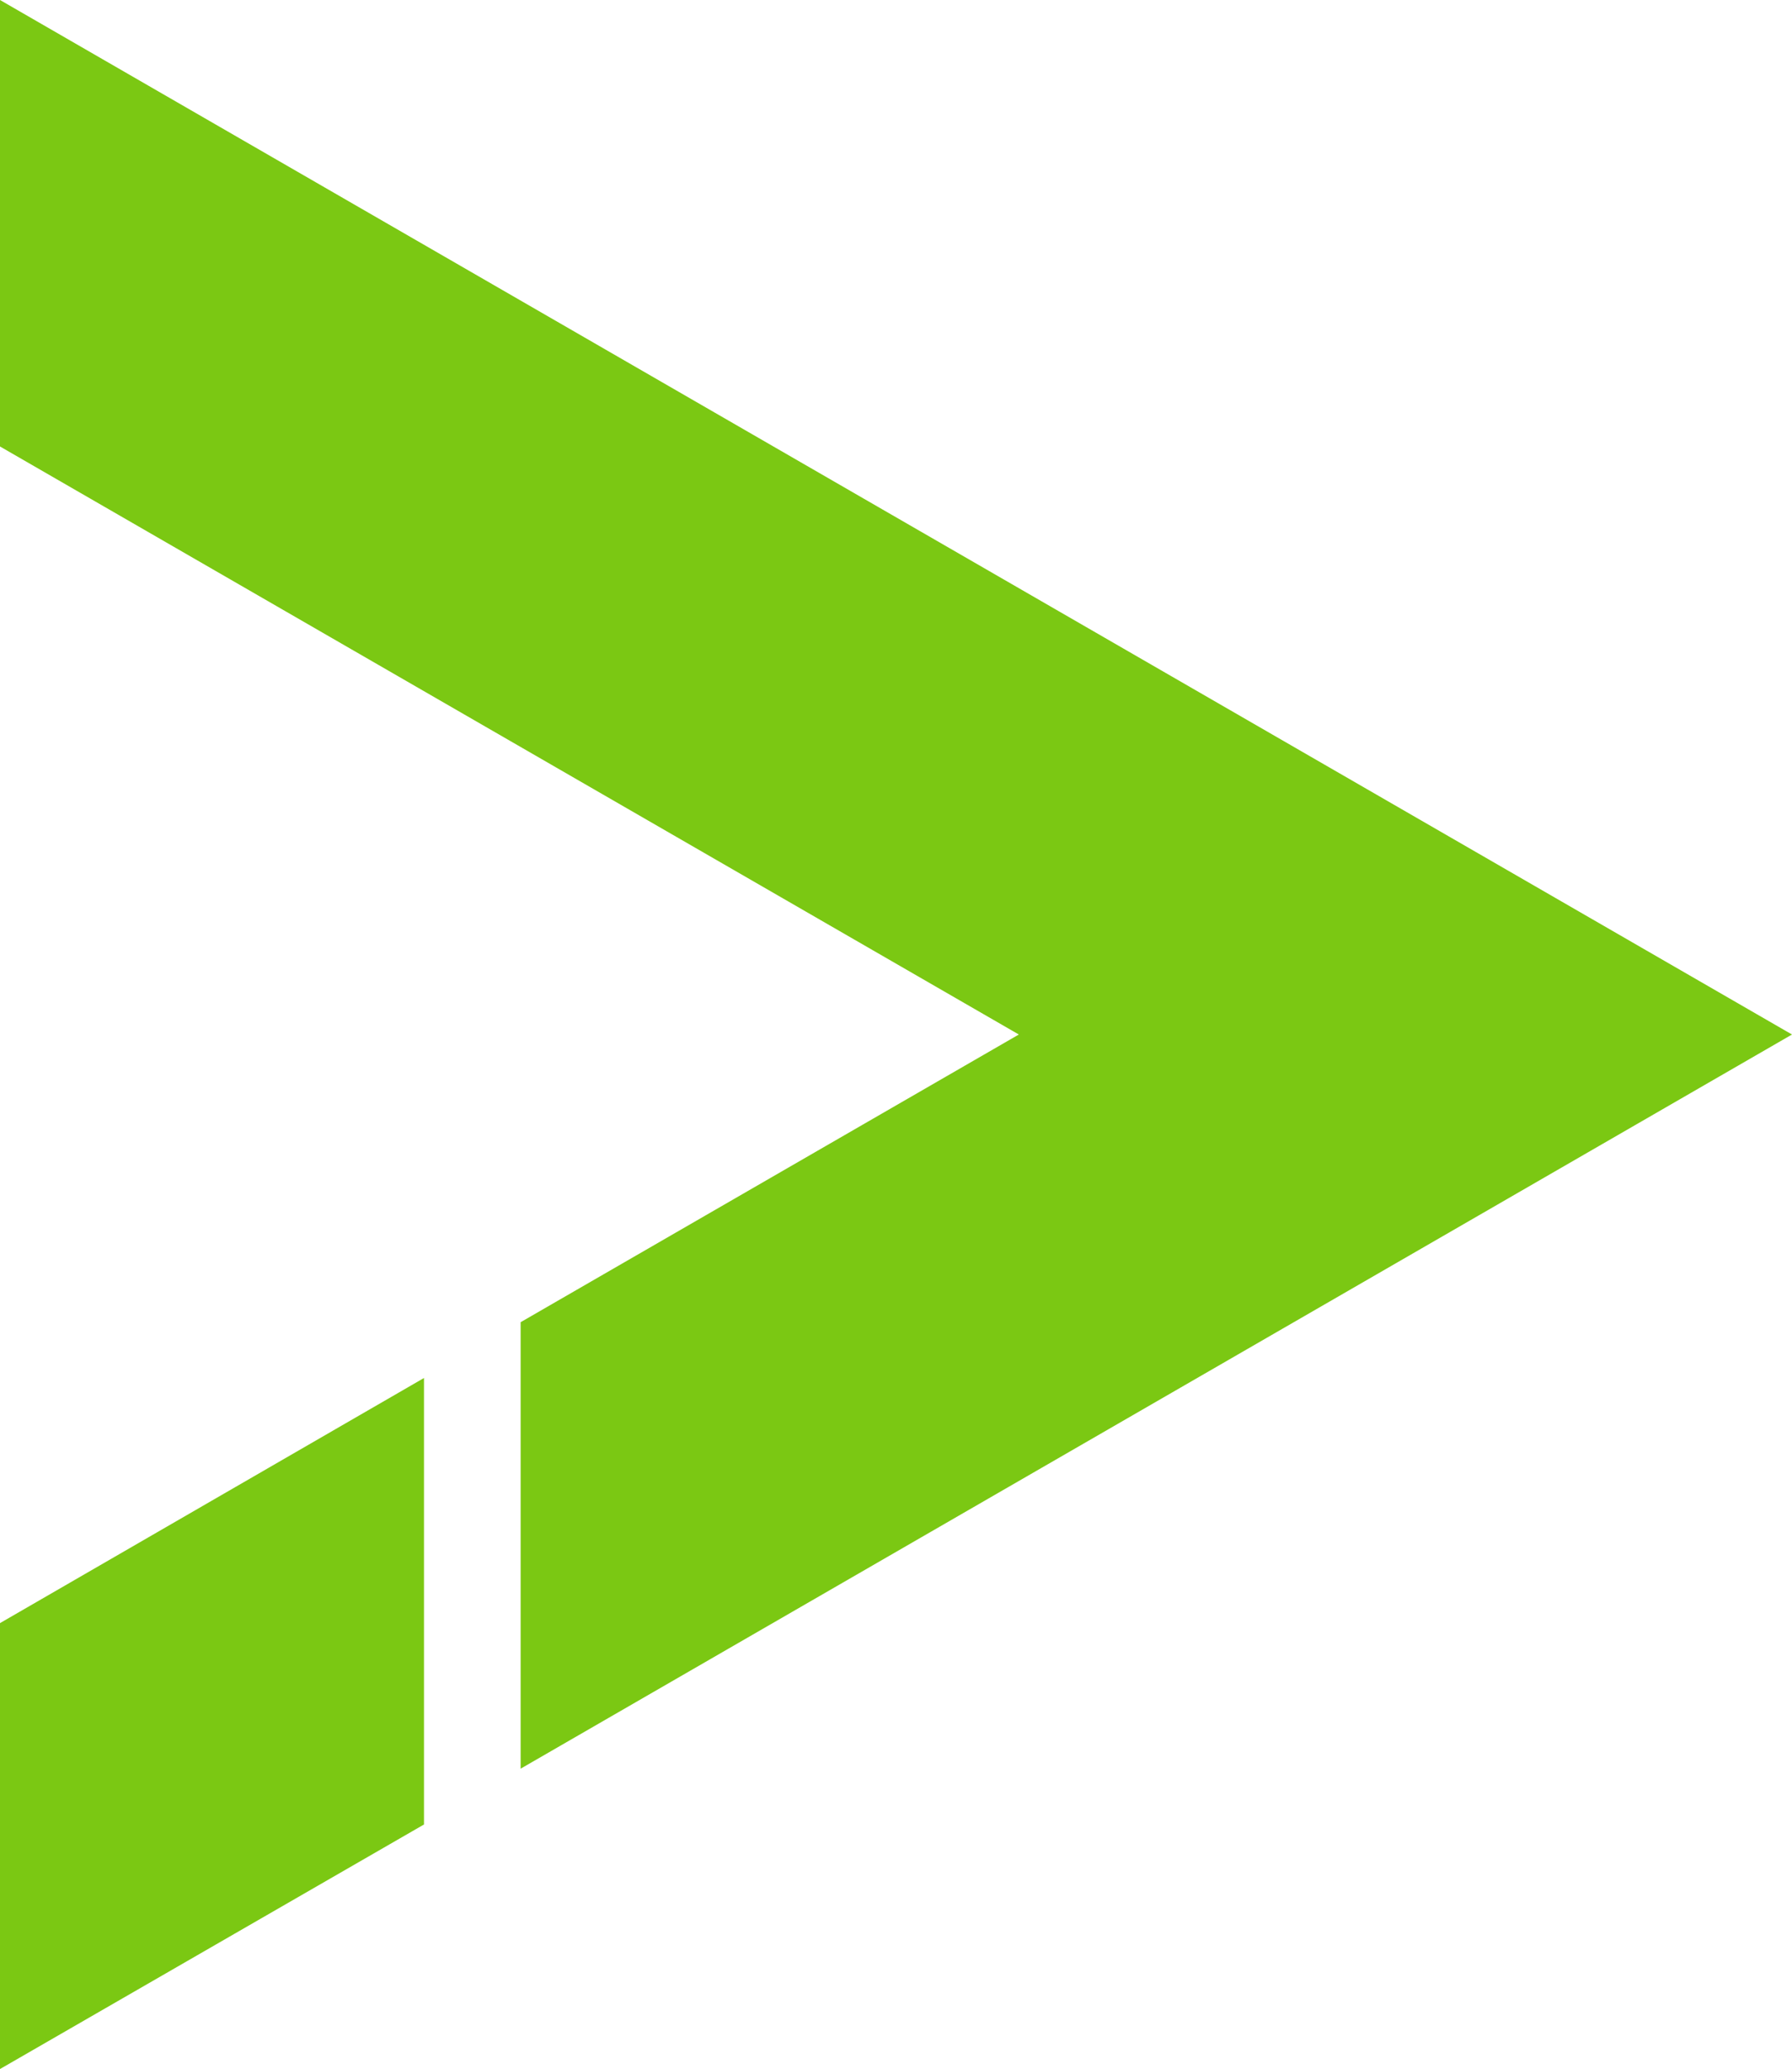 <svg xmlns="http://www.w3.org/2000/svg" xml:space="preserve" id="Layer_1" x="0" y="0" style="enable-background:new 0 0 31.15 35.96" version="1.1" viewBox="0 0 31.15 35.96">
  <style>
    .st3{fill:#7bc813}
  </style>
  <polygon points="9.05,30.74 31.15,17.98 0,0 0,7.76 17.71,17.98 9.05,22.98" class="st3"/>
  <polygon points="7.37,31.71 7.37,23.95 0,28.21 0,35.96" class="st3"/>
</svg>